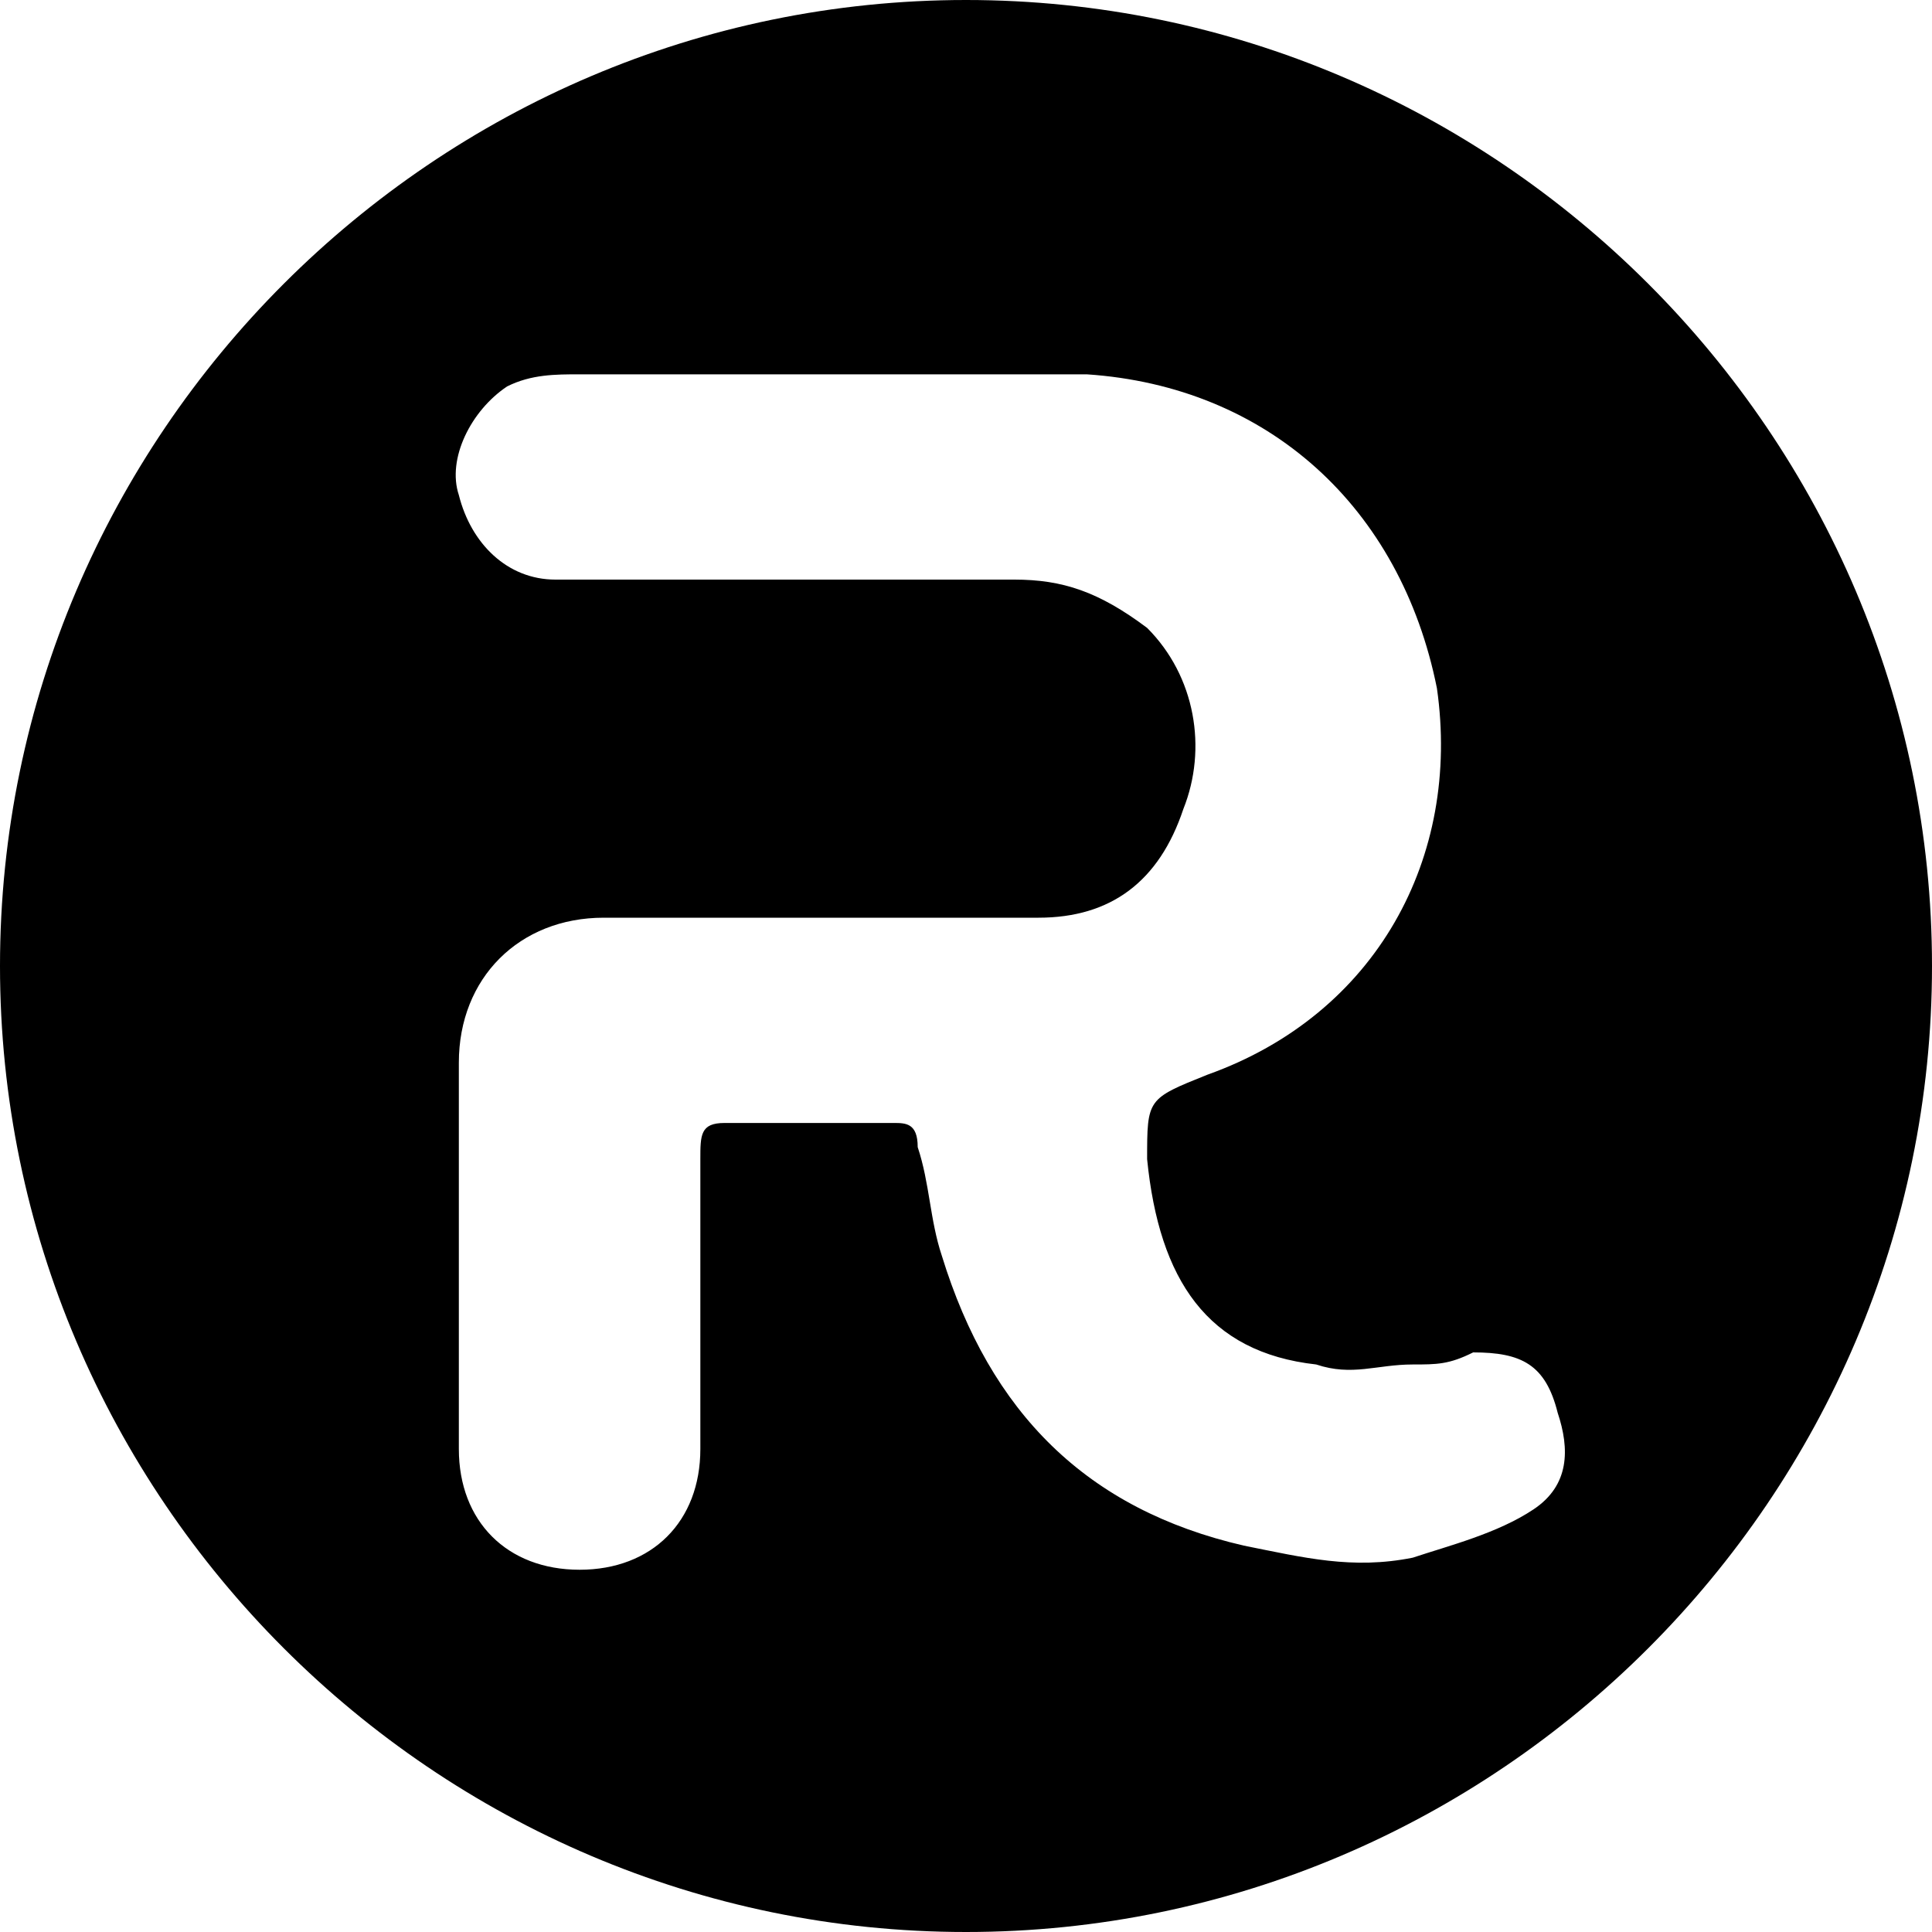 <?xml version="1.0" encoding="UTF-8"?>
<svg xmlns="http://www.w3.org/2000/svg" xmlns:xlink="http://www.w3.org/1999/xlink" version="1.1" id="Ebene_1" x="0px" y="0px" viewBox="0 0 16 16" style="enable-background:new 0 0 16 16;" xml:space="preserve">
<path d="M8,0C3.6,0,0,3.6,0,8s3.6,8,8,8s8-3.6,8-8S12.4,0,8,0z M12.7,12.5c-0.3,0.2-0.7,0.3-1,0.4c-0.5,0.1-0.9,0-1.4-0.1  c-1.3-0.3-2.1-1.1-2.5-2.4c-0.1-0.3-0.1-0.6-0.2-0.9c0-0.2-0.1-0.2-0.2-0.2c-0.5,0-0.9,0-1.4,0c-0.2,0-0.2,0.1-0.2,0.3  c0,0.8,0,1.6,0,2.4c0,0.6-0.4,1-1,1c-0.6,0-1-0.4-1-1c0-1.1,0-2.1,0-3.2c0-0.7,0.5-1.2,1.2-1.2c1.2,0,2.4,0,3.6,0  c0.6,0,1-0.3,1.2-0.9c0.2-0.5,0.1-1.1-0.3-1.5C9.1,4.9,8.8,4.8,8.4,4.8c-1.3,0-2.5,0-3.8,0c-0.4,0-0.7-0.3-0.8-0.7  C3.7,3.8,3.9,3.4,4.2,3.2c0.2-0.1,0.4-0.1,0.6-0.1c0.7,0,1.4,0,2.1,0c0,0,0,0,0,0c0,0,0,0,0,0c0.7,0,1.4,0,2.1,0  c1.5,0.1,2.6,1.1,2.9,2.6c0.2,1.4-0.5,2.7-1.9,3.2C9.5,9.1,9.5,9.1,9.5,9.6c0.1,1,0.5,1.6,1.4,1.7c0.3,0.1,0.5,0,0.8,0  c0.2,0,0.3,0,0.5-0.1c0.4,0,0.6,0.1,0.7,0.5C13,12,13,12.3,12.7,12.5z"></path>
</svg>
